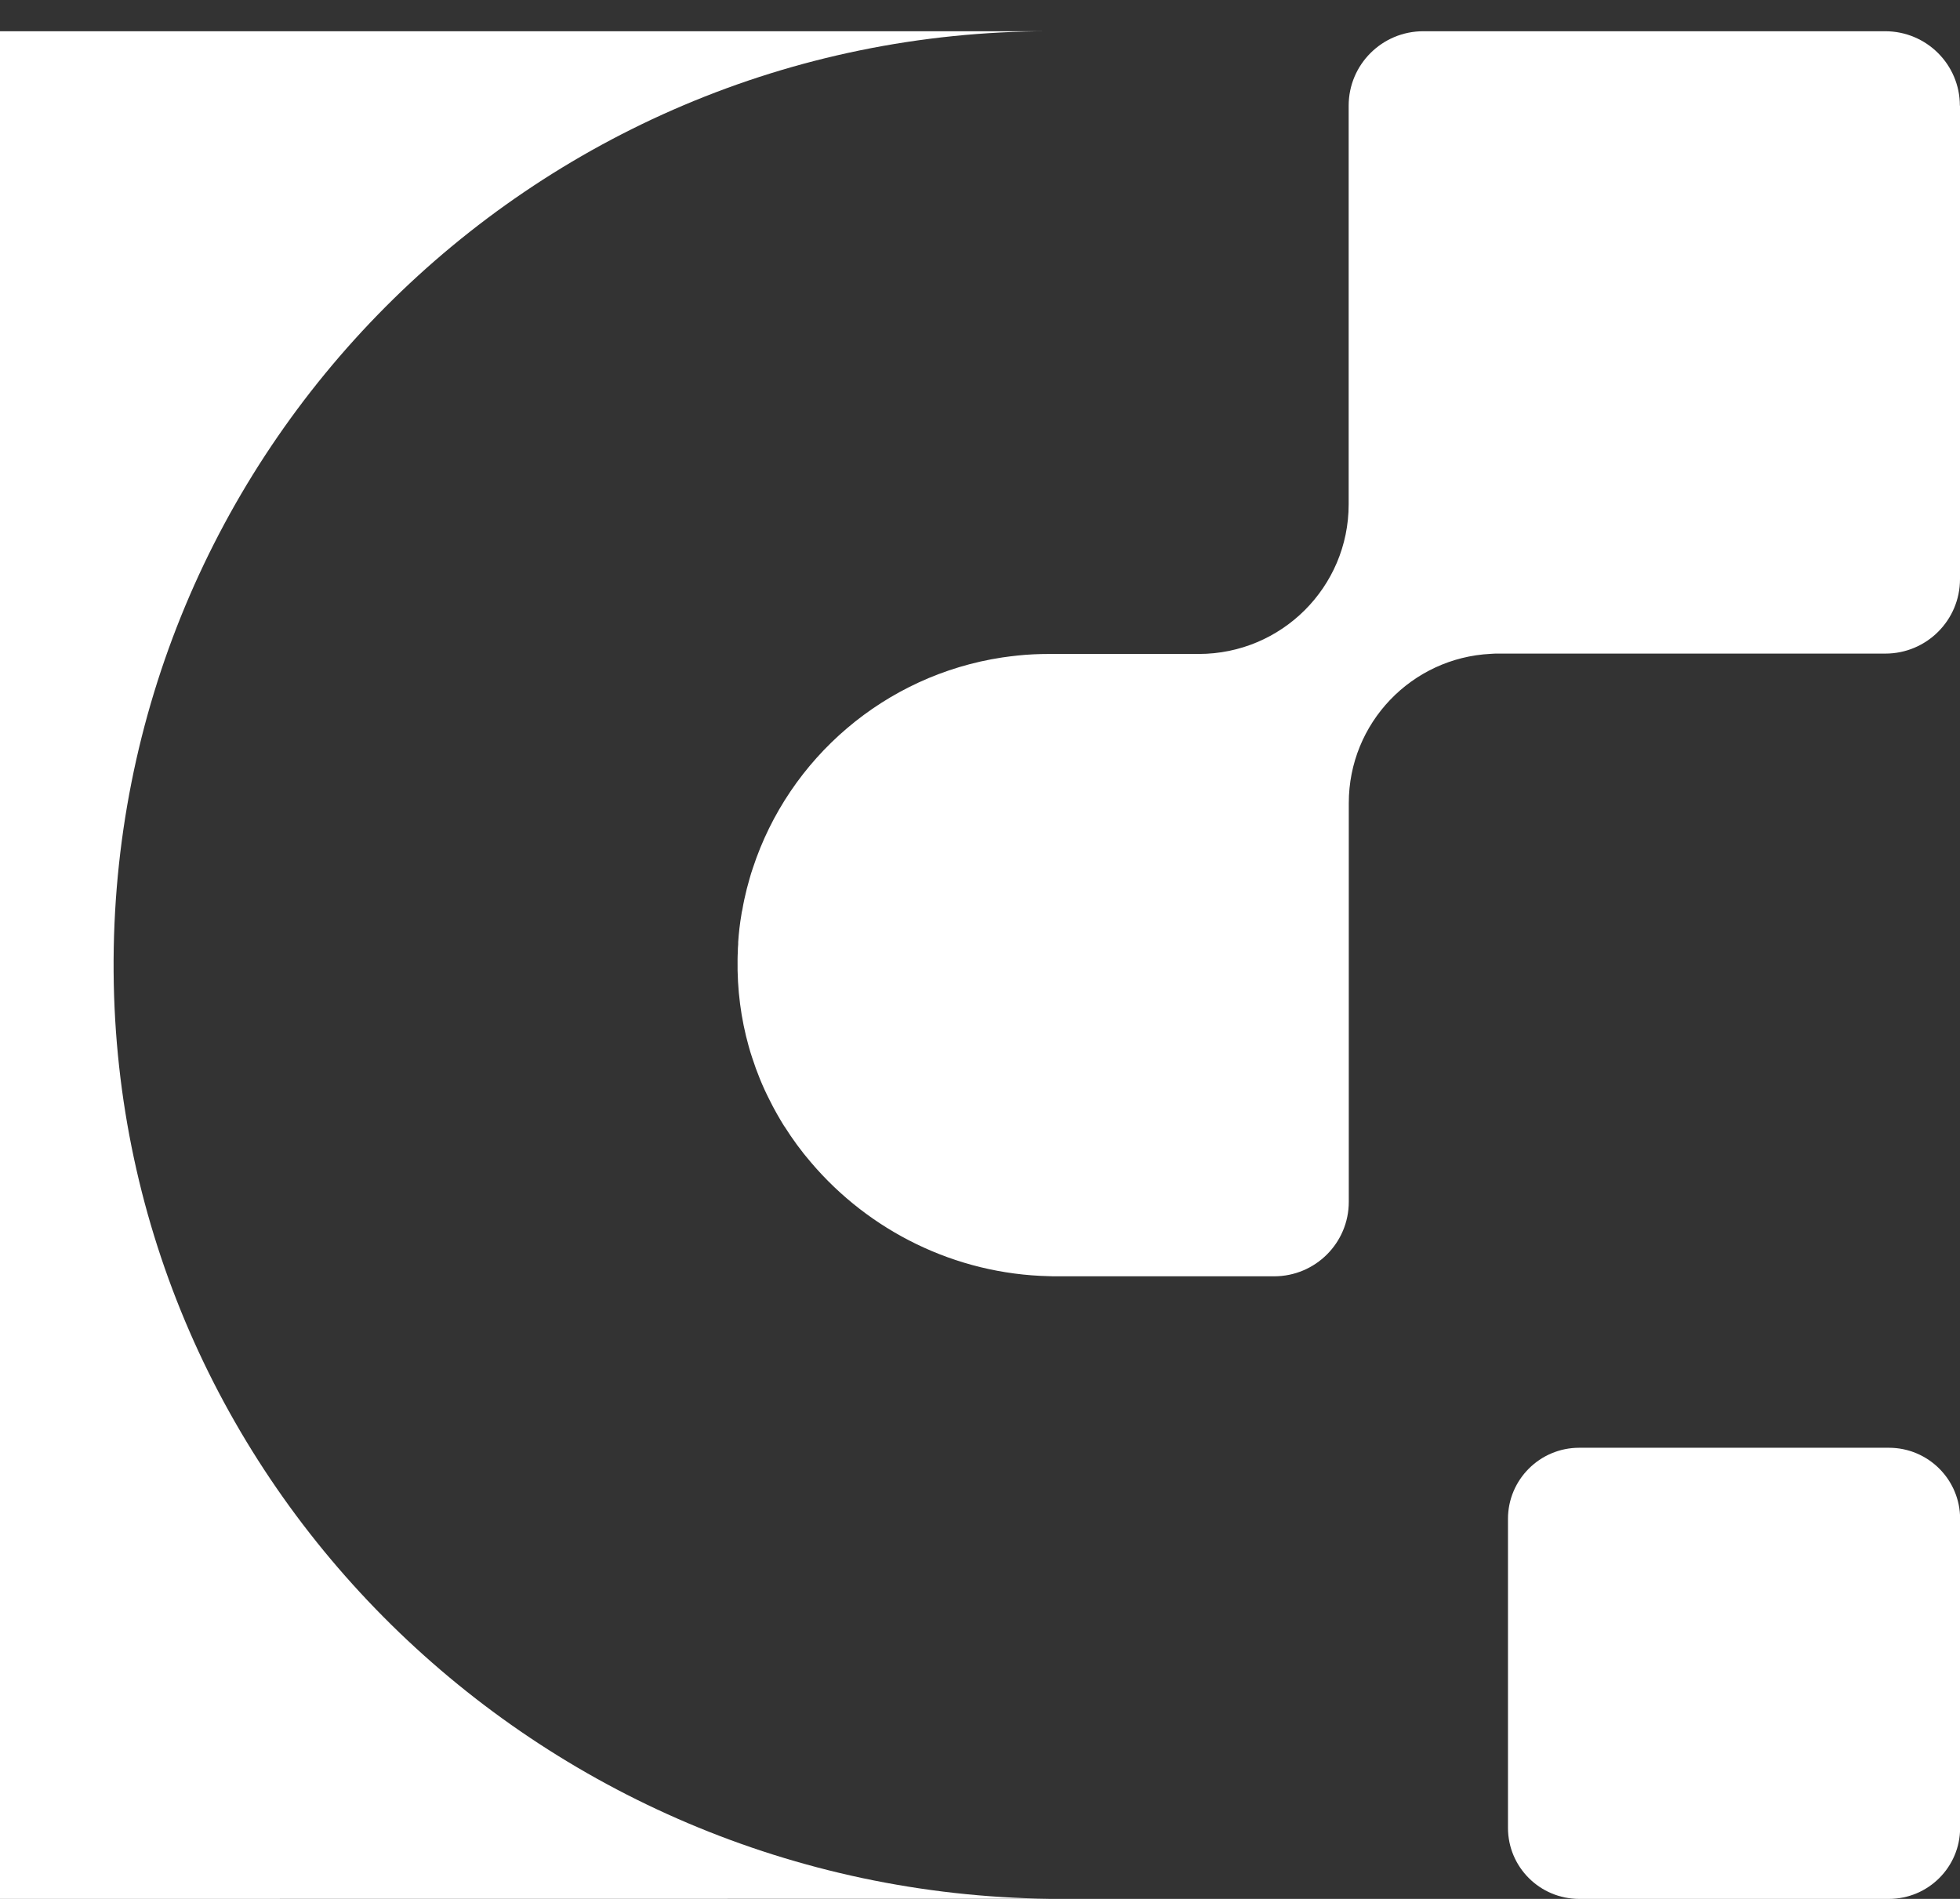 <svg width="32" height="31" viewBox="0 0 32 31" fill="none" xmlns="http://www.w3.org/2000/svg">
<rect x="0" y="0" width="32" height="31" fill="#333333" stroke="none"/>
<g clip-path="url(#clip0_592_49)">
<path d="M17.132 30.998L0 31V0.51H17.132C8.656 0.51 1.793 7.396 1.855 15.868C1.916 24.212 8.791 30.897 17.132 30.998Z" fill="white"/>
<path d="M32 1.725V9.454C32 10.125 31.455 10.67 30.782 10.67H24.466C24.425 10.67 24.382 10.67 24.341 10.674C23.048 10.737 22.021 11.803 22.021 13.11V19.62C22.021 20.292 21.475 20.836 20.802 20.836H17.245C17.208 20.836 17.169 20.836 17.132 20.834C15.588 20.801 14.187 20.088 13.246 18.983C13.085 18.797 12.939 18.597 12.807 18.388H12.805C12.719 18.248 12.637 18.106 12.565 17.959C12.451 17.737 12.357 17.505 12.28 17.266C12.26 17.207 12.241 17.145 12.225 17.086C12.097 16.632 12.034 16.153 12.042 15.658C12.042 15.619 12.044 15.58 12.046 15.541C12.046 15.498 12.048 15.457 12.052 15.414C12.052 15.402 12.052 15.389 12.052 15.379C12.062 15.229 12.079 15.081 12.104 14.935C12.108 14.907 12.112 14.878 12.12 14.851C12.13 14.794 12.14 14.736 12.153 14.679C12.178 14.564 12.206 14.451 12.239 14.34C12.254 14.284 12.272 14.229 12.291 14.173C12.88 12.378 14.446 11.023 16.364 10.733C16.531 10.709 16.7 10.69 16.871 10.682C16.957 10.678 17.044 10.676 17.13 10.676H19.571C20.924 10.676 22.019 9.583 22.019 8.234V1.725C22.019 1.054 22.564 0.51 23.237 0.51H30.779C31.453 0.51 31.998 1.054 31.998 1.725H32Z" fill="white"/>
<path d="M30.839 23.635H25.783C25.141 23.635 24.62 24.155 24.62 24.796V29.84C24.62 30.481 25.141 31 25.783 31H30.839C31.481 31 32.002 30.481 32.002 29.84V24.796C32.002 24.155 31.481 23.635 30.839 23.635Z" fill="white"/>
</g>
<defs>
<clipPath id="clip0_592_49">
<rect width="32" height="30.491" fill="white" transform="translate(0 0.51)"/>
</clipPath>
</defs>
</svg>
